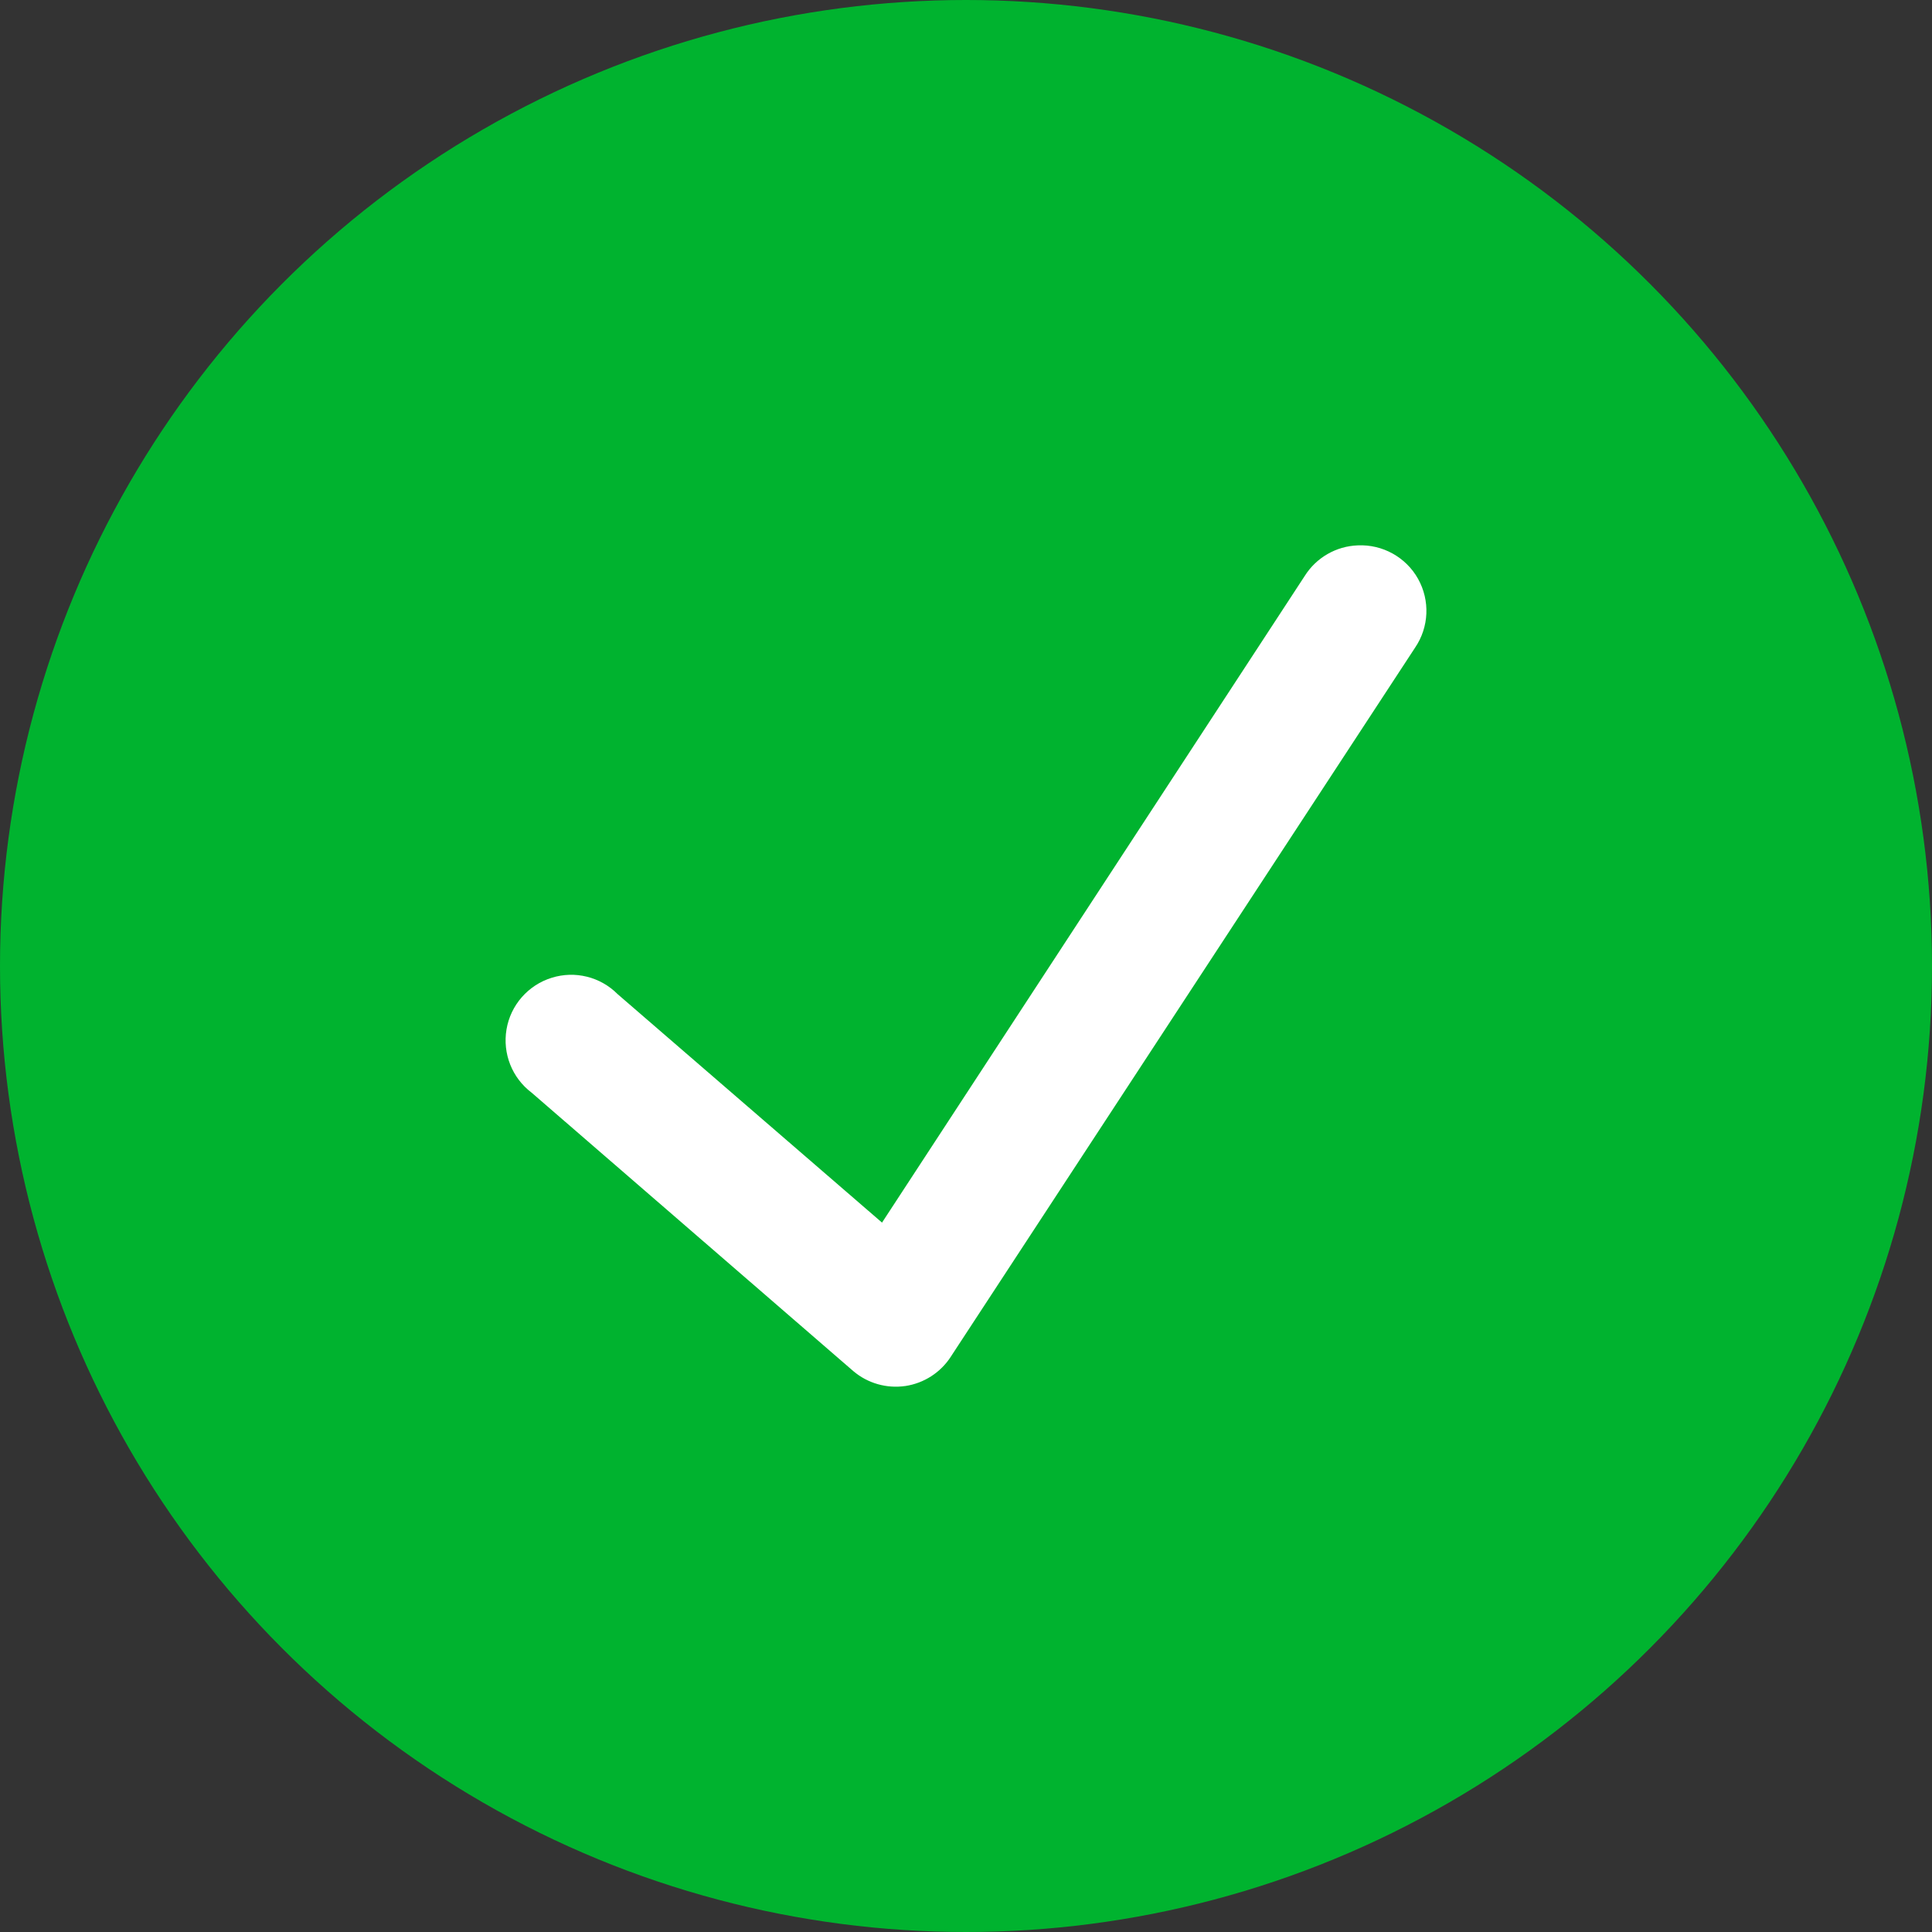 <svg width="60" height="60" viewBox="0 0 60 60" fill="none" xmlns="http://www.w3.org/2000/svg">
<rect x="0" y="0" width="60" height="60" fill="#333333" stroke="none"/>
<circle cx="30" cy="30" r="30" fill="#00B32F"/>
<path fill-rule="evenodd" clip-rule="evenodd" d="M16.509 33.933C15.902 33.474 15.604 32.718 15.73 31.969C15.857 31.213 16.402 30.592 17.133 30.366C17.86 30.138 18.648 30.337 19.181 30.874L27.392 37.969L40.52 17.886C40.878 17.317 41.495 16.962 42.167 16.937C42.935 16.902 43.661 17.303 44.038 17.974L44.039 17.976C44.415 18.649 44.381 19.474 43.947 20.113L29.525 42.138L29.525 42.139C29.206 42.628 28.694 42.957 28.116 43.044L28.113 43.044C27.537 43.127 26.949 42.961 26.503 42.583L26.498 42.579L16.509 33.933Z" fill="white"/>
</svg>

